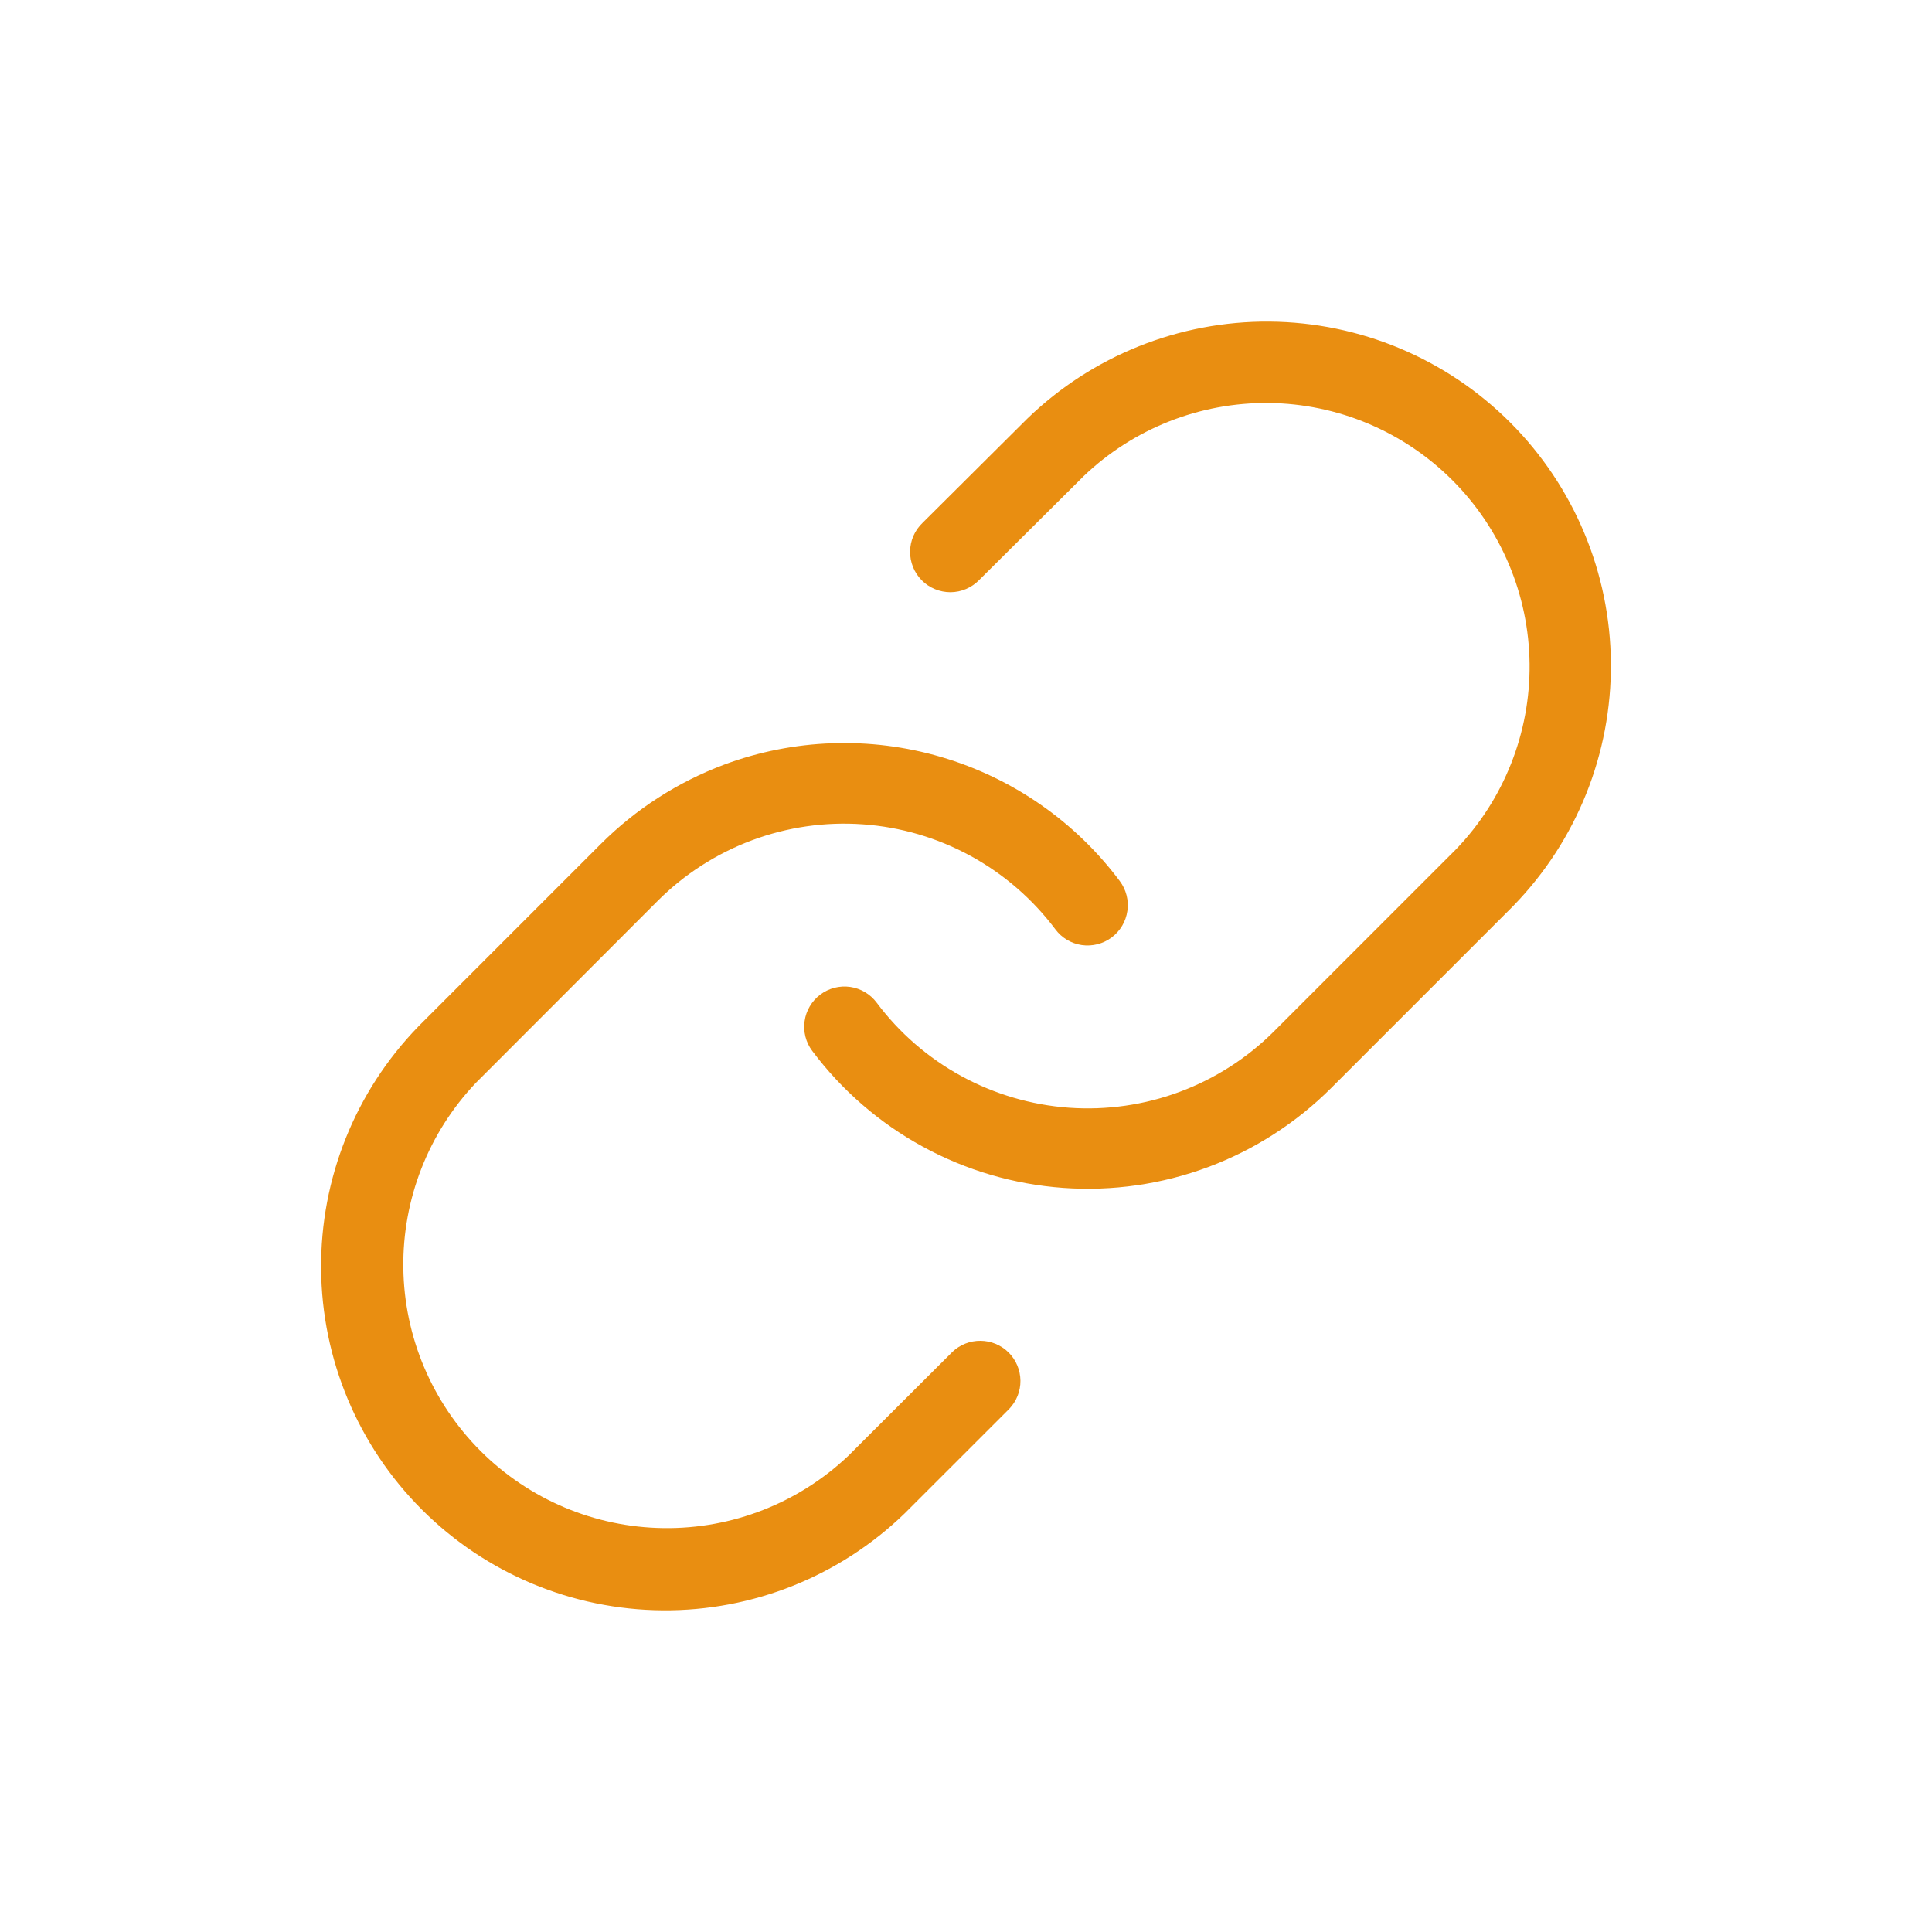 <?xml version="1.0" encoding="UTF-8"?> <svg xmlns="http://www.w3.org/2000/svg" width="34" height="34" viewBox="0 0 34 34" fill="none"><path fill-rule="evenodd" clip-rule="evenodd" d="M18.079 7.367C19.221 6.261 20.752 5.648 22.341 5.66C23.931 5.673 25.452 6.31 26.576 7.434C27.7 8.558 28.337 10.079 28.349 11.668C28.362 13.258 27.749 14.789 26.643 15.93L26.635 15.939L23.426 19.148C22.812 19.761 22.073 20.236 21.26 20.539C20.446 20.842 19.577 20.967 18.711 20.905C17.845 20.843 17.003 20.596 16.241 20.18C15.479 19.764 14.815 19.189 14.294 18.494C14.181 18.344 14.133 18.155 14.16 17.969C14.186 17.783 14.286 17.616 14.436 17.503C14.586 17.39 14.775 17.342 14.961 17.368C15.147 17.395 15.315 17.494 15.428 17.645C15.826 18.177 16.334 18.618 16.918 18.937C17.502 19.256 18.148 19.446 18.811 19.494C19.475 19.541 20.141 19.446 20.765 19.213C21.388 18.98 21.954 18.617 22.424 18.146L25.629 14.941C26.468 14.065 26.931 12.895 26.918 11.682C26.905 10.469 26.417 9.309 25.559 8.451C24.701 7.593 23.541 7.105 22.328 7.092C21.114 7.08 19.944 7.543 19.068 8.382L17.232 10.207C17.167 10.274 17.088 10.328 17.002 10.365C16.916 10.402 16.823 10.421 16.728 10.422C16.634 10.422 16.541 10.404 16.454 10.368C16.367 10.332 16.288 10.28 16.222 10.213C16.156 10.146 16.103 10.067 16.068 9.98C16.033 9.893 16.015 9.799 16.016 9.705C16.017 9.611 16.037 9.518 16.074 9.432C16.112 9.346 16.166 9.268 16.234 9.203L18.079 7.367ZM12.739 13.458C13.965 13.001 15.307 12.953 16.563 13.322C17.819 13.691 18.922 14.457 19.706 15.505C19.819 15.656 19.867 15.845 19.84 16.03C19.814 16.216 19.715 16.384 19.564 16.497C19.414 16.61 19.225 16.658 19.039 16.632C18.853 16.605 18.685 16.506 18.573 16.355C18.174 15.823 17.665 15.382 17.081 15.063C16.497 14.744 15.851 14.554 15.188 14.507C14.524 14.459 13.858 14.555 13.235 14.787C12.611 15.02 12.045 15.383 11.574 15.854L8.373 19.058C7.54 19.936 7.082 21.104 7.098 22.313C7.113 23.523 7.601 24.678 8.456 25.534C9.312 26.389 10.467 26.877 11.677 26.892C12.887 26.908 14.054 26.451 14.932 25.617L16.758 23.794C16.891 23.665 17.07 23.594 17.256 23.596C17.442 23.597 17.619 23.672 17.751 23.803C17.882 23.934 17.956 24.112 17.958 24.298C17.96 24.483 17.888 24.662 17.759 24.796L15.921 26.633C14.779 27.739 13.248 28.352 11.659 28.339C10.069 28.327 8.548 27.69 7.424 26.566C6.3 25.442 5.663 23.921 5.651 22.331C5.638 20.742 6.251 19.211 7.357 18.07L7.365 18.061L10.574 14.852C11.188 14.239 11.927 13.763 12.74 13.458" fill="#E98E11"></path></svg> 
